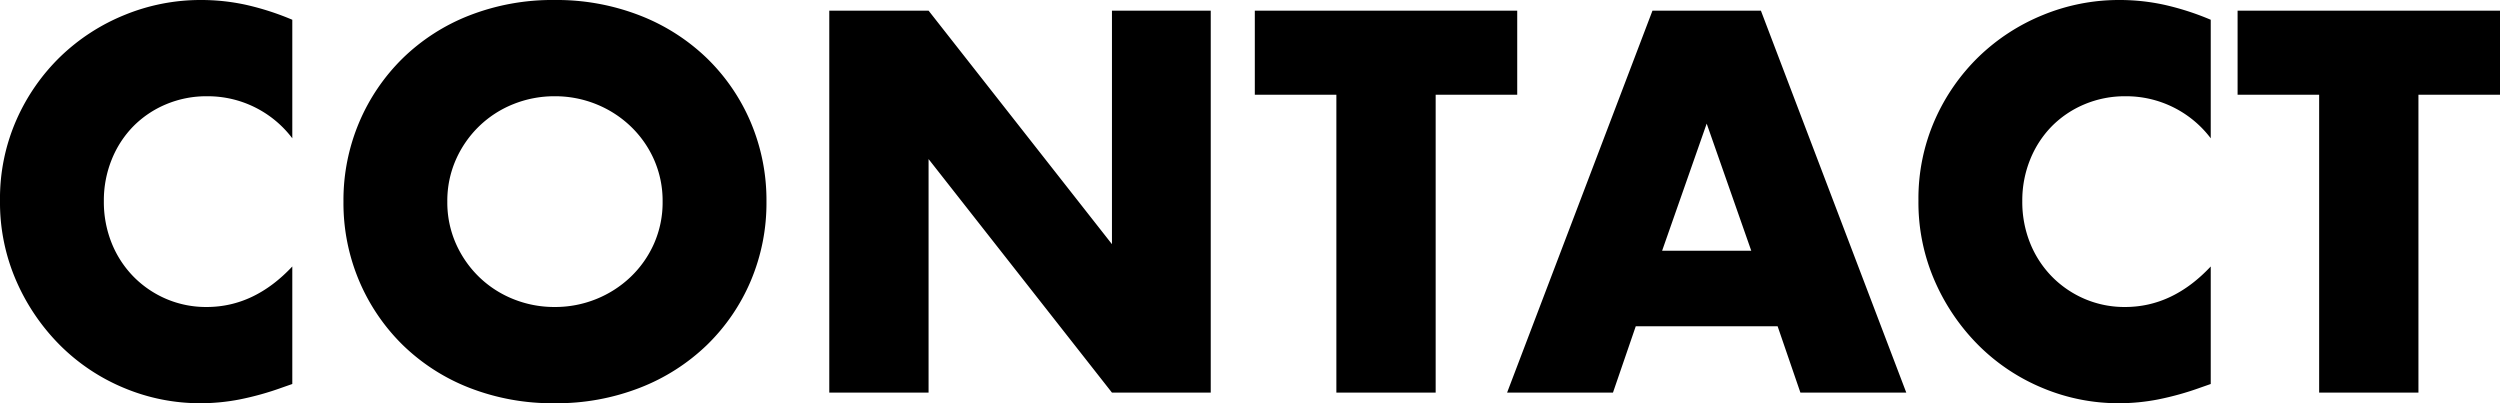 <svg xmlns="http://www.w3.org/2000/svg" width="296.1" height="47.76" viewBox="0 0 296.1 47.76"><path d="M-112.32-30.12A12.55,12.55,0,0,0-122.4-35.1a12.33,12.33,0,0,0-4.89.96,11.9,11.9,0,0,0-3.87,2.61,12.017,12.017,0,0,0-2.55,3.93,12.9,12.9,0,0,0-.93,4.92,13.062,13.062,0,0,0,.93,4.98,12.114,12.114,0,0,0,2.58,3.96,12.094,12.094,0,0,0,3.87,2.64,11.962,11.962,0,0,0,4.8.96q5.64,0,10.14-4.8V-1.02l-1.2.42A34.72,34.72,0,0,1-118.56.81a24.423,24.423,0,0,1-4.62.45,23.293,23.293,0,0,1-8.97-1.77,23.454,23.454,0,0,1-7.56-4.98,24.775,24.775,0,0,1-5.25-7.62,23.239,23.239,0,0,1-1.98-9.63,23.129,23.129,0,0,1,1.95-9.57,23.819,23.819,0,0,1,5.22-7.5,23.873,23.873,0,0,1,7.59-4.92,23.668,23.668,0,0,1,9.06-1.77,24.815,24.815,0,0,1,5.31.57,32.21,32.21,0,0,1,5.49,1.77Zm18.36,7.5a12.055,12.055,0,0,0,1.02,4.98,12.592,12.592,0,0,0,2.76,3.96,12.475,12.475,0,0,0,4.05,2.61,12.97,12.97,0,0,0,4.89.93,12.97,12.97,0,0,0,4.89-.93,12.826,12.826,0,0,0,4.08-2.61,12.358,12.358,0,0,0,2.79-3.96,12.055,12.055,0,0,0,1.02-4.98,12.055,12.055,0,0,0-1.02-4.98,12.358,12.358,0,0,0-2.79-3.96,12.826,12.826,0,0,0-4.08-2.61,12.97,12.97,0,0,0-4.89-.93,12.97,12.97,0,0,0-4.89.93,12.475,12.475,0,0,0-4.05,2.61,12.592,12.592,0,0,0-2.76,3.96A12.055,12.055,0,0,0-93.96-22.62Zm-12.3,0a23.631,23.631,0,0,1,1.86-9.39,23.432,23.432,0,0,1,5.16-7.59,23.577,23.577,0,0,1,7.89-5.07A27.066,27.066,0,0,1-81.24-46.5a27.131,27.131,0,0,1,10.08,1.83,23.843,23.843,0,0,1,7.95,5.07,23.2,23.2,0,0,1,5.19,7.59,23.63,23.63,0,0,1,1.86,9.39,23.63,23.63,0,0,1-1.86,9.39,23.2,23.2,0,0,1-5.19,7.59A23.843,23.843,0,0,1-71.16-.57,27.131,27.131,0,0,1-81.24,1.26,27.066,27.066,0,0,1-91.35-.57a23.577,23.577,0,0,1-7.89-5.07,23.432,23.432,0,0,1-5.16-7.59A23.631,23.631,0,0,1-106.26-22.62ZM-48.72,0V-45.24h11.76l21.72,27.66V-45.24h11.7V0h-11.7L-36.96-27.66V0ZM23.1-35.28V0H11.34V-35.28H1.68v-9.96H32.76v9.96ZM60.48-16.8,55.2-31.86,49.92-16.8ZM63.6-7.86H46.8L44.1,0H31.56L48.78-45.24H61.62L78.84,0H66.3Zm51.3-22.26a12.55,12.55,0,0,0-10.08-4.98,12.33,12.33,0,0,0-4.89.96,11.9,11.9,0,0,0-3.87,2.61,12.018,12.018,0,0,0-2.55,3.93,12.9,12.9,0,0,0-.93,4.92,13.062,13.062,0,0,0,.93,4.98,12.114,12.114,0,0,0,2.58,3.96,12.093,12.093,0,0,0,3.87,2.64,11.962,11.962,0,0,0,4.8.96q5.64,0,10.14-4.8V-1.02l-1.2.42A34.72,34.72,0,0,1,108.66.81a24.423,24.423,0,0,1-4.62.45A23.293,23.293,0,0,1,95.07-.51a23.454,23.454,0,0,1-7.56-4.98,24.775,24.775,0,0,1-5.25-7.62,23.239,23.239,0,0,1-1.98-9.63,23.129,23.129,0,0,1,1.95-9.57,23.819,23.819,0,0,1,5.22-7.5,23.873,23.873,0,0,1,7.59-4.92,23.668,23.668,0,0,1,9.06-1.77,24.815,24.815,0,0,1,5.31.57,32.21,32.21,0,0,1,5.49,1.77Zm24.6-5.16V0H127.74V-35.28h-9.66v-9.96h31.08v9.96Z" transform="translate(146.94 46.5)"/></svg>